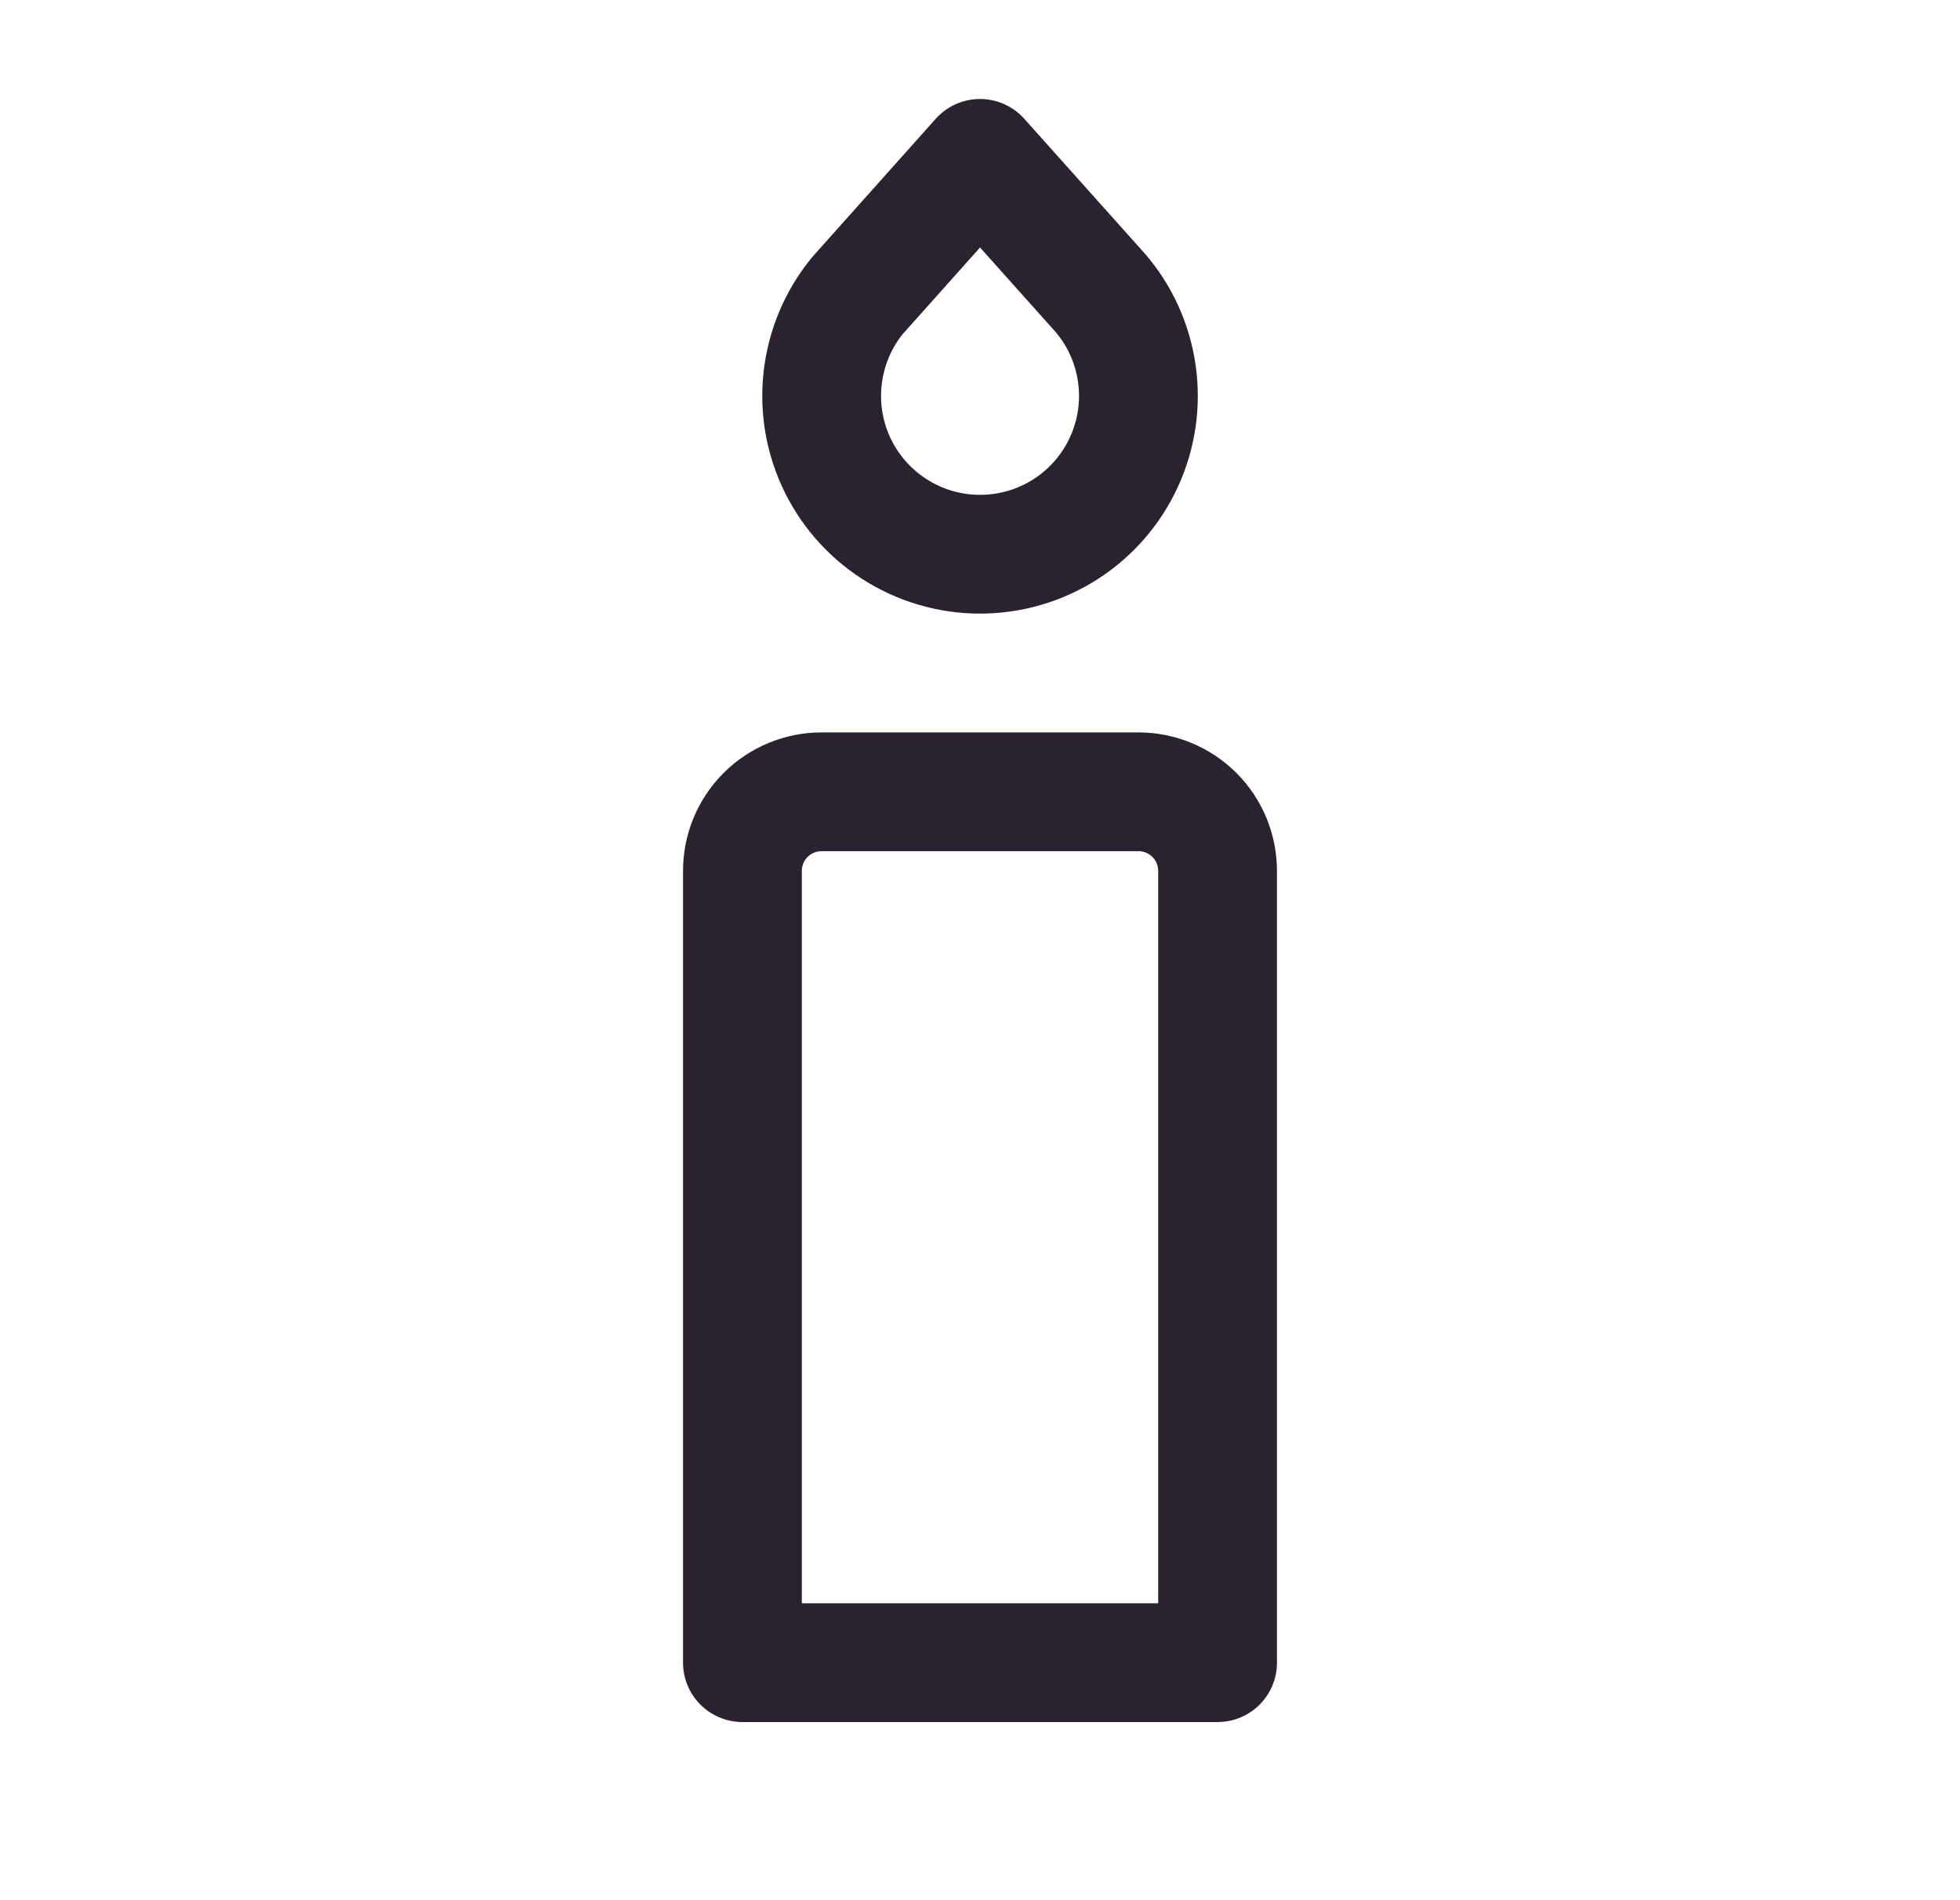 <svg xmlns="http://www.w3.org/2000/svg" fill="none" viewBox="0 0 33 32" height="32" width="33">
<g clip-path="url(#clip0_186_2951)">
<path stroke-linejoin="round" stroke-linecap="round" stroke-width="2" stroke="#2A222F" d="M12.5 28H20.5V14.667C20.5 14.313 20.36 13.974 20.11 13.724C19.859 13.474 19.52 13.334 19.167 13.334H13.833C13.48 13.334 13.141 13.474 12.89 13.724C12.64 13.974 12.5 14.313 12.5 14.667V28Z"></path>
<path stroke-linejoin="round" stroke-linecap="round" stroke-width="2" stroke="#2A222F" d="M16.5 2.667L18.453 4.851C18.802 5.225 19.035 5.692 19.125 6.196C19.216 6.7 19.159 7.219 18.963 7.691C18.766 8.164 18.438 8.57 18.017 8.861C17.596 9.152 17.1 9.315 16.588 9.332C16.077 9.349 15.571 9.218 15.132 8.955C14.693 8.693 14.338 8.309 14.111 7.851C13.884 7.392 13.793 6.878 13.851 6.369C13.908 5.861 14.11 5.379 14.433 4.982L16.5 2.667Z"></path>
</g>
<defs>
<clipPath id="clip0_186_2951">
<rect transform="translate(0.5)" fill="white" height="32" width="32"></rect>
</clipPath>
</defs>
</svg>

